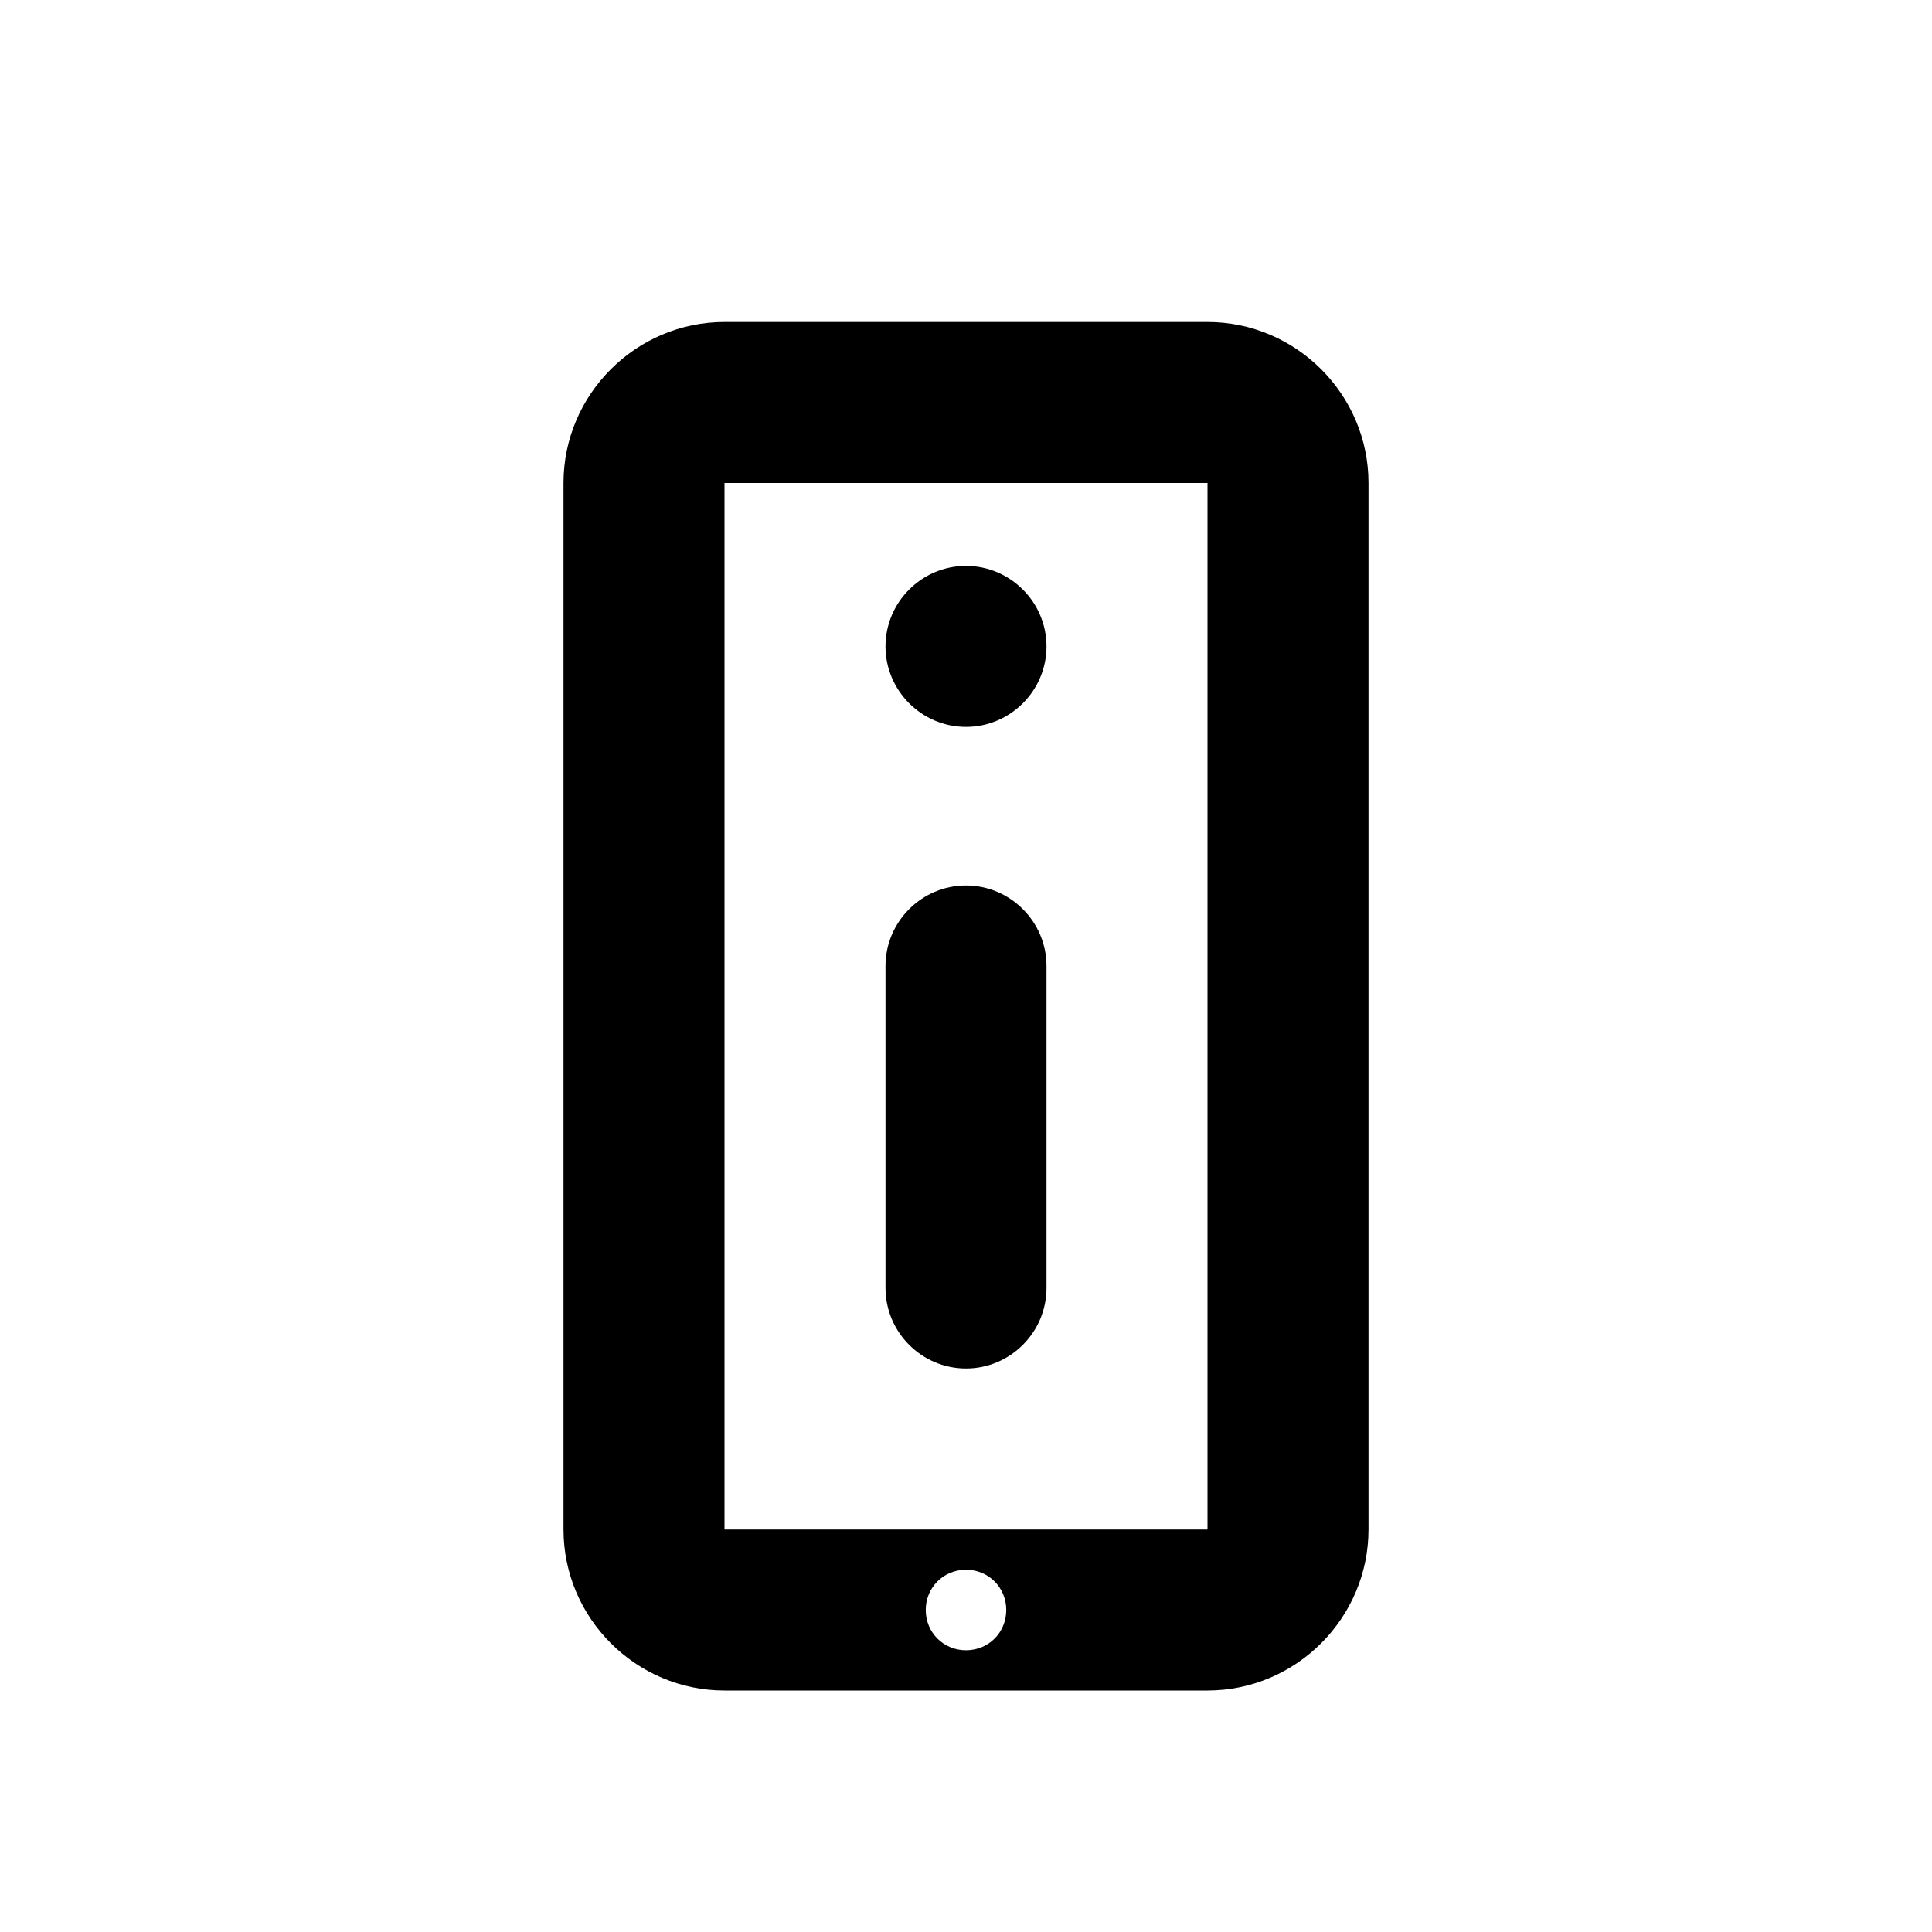 <svg xmlns="http://www.w3.org/2000/svg" width="24" height="24" fill="currentColor" class="mi-outline mi-mobile-app-version" viewBox="0 0 24 24">
  <path d="M13 8.03c0 .55-.45 1-1 1s-1-.45-1-1 .45-1 1-1 1 .45 1 1M13 16c0 .55-.45 1-1 1s-1-.45-1-1v-4c0-.55.45-1 1-1s1 .45 1 1z"/>
  <path d="M9 4h6c1.1 0 2 .9 2 2v13c0 1.1-.9 2-2 2H9c-1.1 0-2-.9-2-2V6c0-1.1.9-2 2-2m2.5 16c0 .28.22.5.5.5s.5-.22.5-.5-.22-.5-.5-.5-.5.22-.5.5M9 19h6V6H9z"/>
</svg>